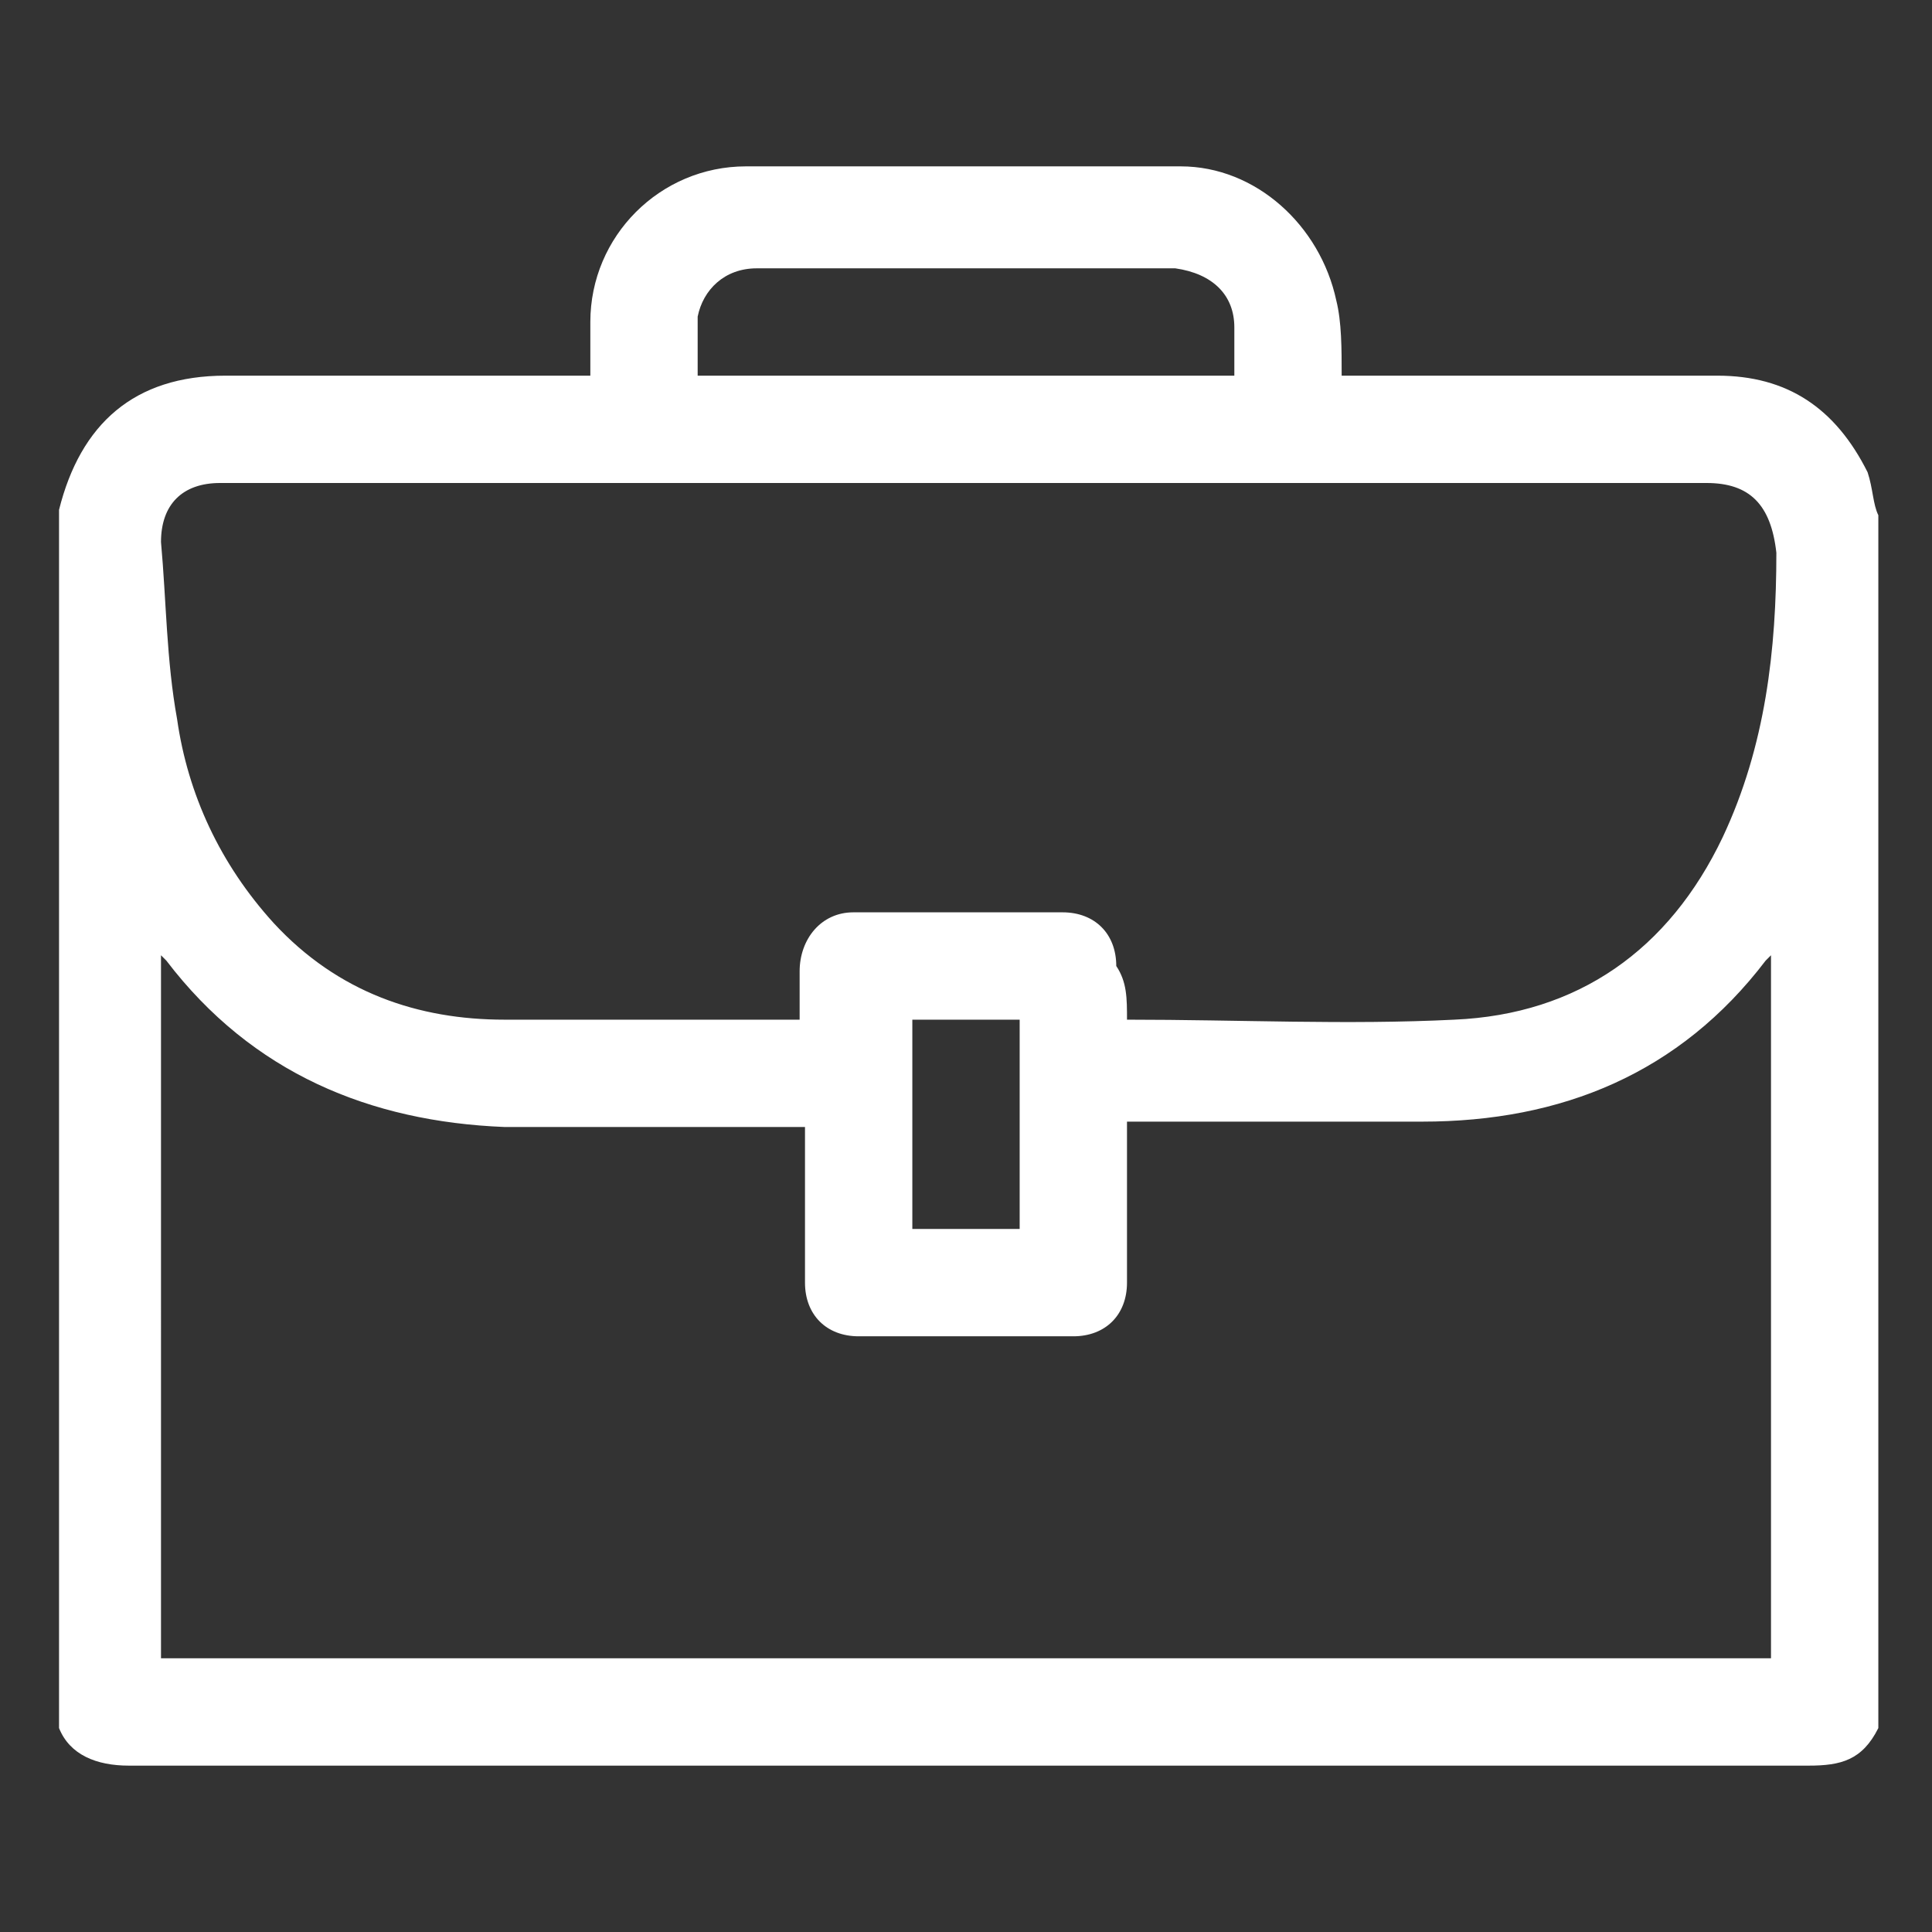<?xml version="1.0" encoding="utf-8"?>
<!-- Generator: Adobe Illustrator 19.2.1, SVG Export Plug-In . SVG Version: 6.00 Build 0)  -->
<svg version="1.1" id="Layer_1" xmlns="http://www.w3.org/2000/svg" xmlns:xlink="http://www.w3.org/1999/xlink" x="0px" y="0px"
	 width="36px" height="36px" viewBox="0 0 36 36" style="enable-background:new 0 0 36 36;" xml:space="preserve">
<rect x="0" y="0" width="36" height="36" fill="#333333" stroke="none"/>
<style type="text/css">
	.st0{fill:none;}
	.st1{fill:#F49343;}
	.st2{fill:#FFFFFF;}
</style>
<g>
	<path class="st0" d="M59.8,21.7c-0.5-0.5-0.5-0.8-0.2-1.4l0-0.1c0.2-0.3,0.4-0.7,0.4-1c0.2-0.8,0.6-1.2,1.3-1.2c0,0,0,0,0,0v-0.5
		c0,0,0,0,0,0c-0.7,0-0.9-0.2-1.1-0.9l0-0.2c-0.1-0.4-0.2-0.7-0.4-1c-0.2-0.3-0.4-0.8-0.3-1.2c0-0.2,0.2-0.4,0.4-0.6l-0.4-0.4
		c-0.6,0.6-0.8,0.5-1.5,0.2c-0.4-0.2-0.8-0.4-1.2-0.5c-0.9-0.3-1-0.4-1.1-1.2l-0.6,0c0,0.8-0.2,1-0.9,1.2c-0.5,0.1-0.9,0.3-1.2,0.5
		l-0.2,0.1c-0.6,0.3-0.8,0.4-1.5-0.2l-0.4,0.4c0.1,0,0.1,0.1,0.2,0.1c0.3,0.3,0.4,0.7,0.2,1.1c-0.3,0.6-0.5,1.2-0.8,1.8
		c-0.2,0.4-0.5,0.7-0.9,0.7c-0.1,0-0.2,0-0.2,0V18c0.8,0,1,0.2,1.2,0.9c0.1,0.4,0.3,0.8,0.5,1.2c0.4,0.8,0.5,1-0.1,1.6l0.4,0.4
		c0,0,0,0,0,0c0.6-0.5,0.8-0.5,1.4-0.2l0.1,0c0.3,0.2,0.6,0.4,1,0.4c0.4,0.1,0.9,0.2,1.1,0.6c0.1,0.2,0.2,0.4,0.1,0.7h0.5
		c0,0,0,0,0,0c0-0.8,0.2-0.9,0.9-1.1c0.4-0.1,0.8-0.3,1.2-0.5c0.8-0.5,1-0.5,1.7,0.1l0,0L59.8,21.7C59.8,21.8,59.8,21.7,59.8,21.7z
		 M55.4,22.2C55.4,22.2,55.4,22.2,55.4,22.2c-1.2,0-2.3-0.5-3.1-1.3c-0.8-0.8-1.3-2-1.3-3.2c0-1.2,0.5-2.3,1.3-3.1
		c0.8-0.8,2-1.3,3.1-1.3c0,0,0,0,0,0c1.2,0,2.3,0.5,3.2,1.3c0.8,0.8,1.3,2,1.3,3.1C59.8,20.2,57.8,22.2,55.4,22.2z"/>
	<path class="st0" d="M64.9,15.9c-1.1-5.4-5.9-8.7-11.3-7.7c-4.1,0.7-7.5,4.4-7.8,8.5c-0.3,4,1.2,7.1,4.6,9.3c1,0.7,1.5,1.6,1.5,2.8
		c0,0.2,0,0.3,0,0.5h7c0,0,0-0.1,0-0.1c-0.1-1.4,0.5-2.5,1.8-3.3C63.9,23.8,65.7,19.7,64.9,15.9z M59.4,24.3c-0.2,0-0.4-0.1-0.6-0.3
		c-0.2-0.3-0.4-0.3-0.7-0.1c0,0-0.1,0.1-0.2,0.1c-0.5,0.1-0.7,0.3-0.6,0.7c0,0.2,0,0.4-0.1,0.5c-0.1,0.2-0.4,0.3-0.7,0.3
		c-0.4,0-0.8,0-1.2,0c-0.4,0-0.8,0-1.2,0c-0.5,0-0.8-0.3-0.8-0.8c0-0.1,0-0.3,0-0.4c0-0.1,0-0.1,0-0.1c-0.2,0-0.3-0.1-0.5-0.2
		c-0.5-0.3-0.7-0.3-1,0.1c-0.1,0.2-0.3,0.2-0.5,0.3c-0.2,0-0.5-0.1-0.7-0.3c-0.7-0.6-1.2-1.2-1.7-1.7c-0.2-0.2-0.3-0.4-0.3-0.6
		c0-0.2,0.1-0.5,0.4-0.6c0.3-0.3,0.3-0.4,0.1-0.6c-0.1-0.1-0.1-0.1-0.1-0.2c-0.1-0.5-0.3-0.7-0.7-0.6c-0.2,0-0.4,0-0.5-0.1
		c-0.2-0.1-0.3-0.4-0.3-0.6c0-0.8,0-1.6,0-2.4c0-0.2,0.1-0.5,0.3-0.6c0.2-0.1,0.4-0.2,0.7-0.2c0.3,0,0.4,0,0.6-0.4l0.1-0.1
		c0.2-0.5,0.2-0.7-0.1-1c-0.2-0.1-0.2-0.3-0.3-0.5c0-0.2,0.1-0.5,0.3-0.7c0.5-0.6,1.1-1.1,1.6-1.6c0.2-0.2,0.4-0.3,0.7-0.3
		c0.2,0,0.4,0.1,0.6,0.4c0.2,0.3,0.4,0.3,0.6,0.1c0.1-0.1,0.2-0.1,0.3-0.1c0.5-0.1,0.6-0.3,0.5-0.7c0-0.2,0-0.4,0.2-0.5
		c0.2-0.2,0.4-0.3,0.7-0.3c0.8,0,1.6,0,2.4,0c0.3,0,0.5,0.1,0.6,0.3c0.1,0.2,0.2,0.4,0.2,0.7c0,0.4,0.1,0.5,0.4,0.5
		c0.1,0,0.1,0,0.2,0.1c0.4,0.3,0.7,0.3,0.9-0.1c0.1-0.2,0.3-0.3,0.5-0.3c0.2,0,0.5,0.1,0.7,0.3c0.6,0.6,1.1,1.1,1.6,1.6
		c0.4,0.4,0.3,0.8,0,1.3c-0.3,0.3-0.3,0.3-0.1,0.7c0.1,0.1,0.1,0.3,0.2,0.4c0,0.1,0.1,0.2,0.1,0.3h0c0.1,0,0.3,0,0.4,0
		c0.6,0,0.9,0.4,0.9,0.9c0,0.7,0,1.5,0,2.2c0,0.6-0.4,0.9-0.9,0.9c-0.4,0-0.4,0-0.5,0.4c0,0,0,0.1,0,0.1c-0.3,0.5-0.3,0.7,0.1,1
		c0.2,0.1,0.2,0.3,0.3,0.5c0,0.2-0.1,0.5-0.3,0.7C61.1,23,60.6,23.5,60,24C59.9,24.2,59.6,24.3,59.4,24.3z"/>
	<path class="st0" d="M54.6,34.5c0.6,0,1.1,0,1.7,0c0.6,0,1-0.4,1.1-0.9h-3.9C53.5,34.1,54,34.5,54.6,34.5z"/>
	<path class="st0" d="M52,31.6c0.2,0.2,0.4,0.2,0.7,0.2c1.5,0,3,0,4.5,0H58c0.4,0,0.6-0.1,0.7-0.2c0.1-0.1,0.1-0.3,0.1-0.6h-7
		C51.9,31.2,51.9,31.4,52,31.6z"/>
	<path class="st0" d="M55.4,15C55.4,15,55.4,15,55.4,15c-1.5,0-2.7,1.2-2.7,2.7c0,1.5,1.2,2.7,2.7,2.7c0,0,0,0,0,0
		c0.7,0,1.4-0.3,1.9-0.8c0.5-0.5,0.8-1.2,0.8-1.9C58.1,16.2,56.9,15,55.4,15z"/>
	<path class="st1" d="M66.1,15.7c-0.5-2.9-2.2-5.5-4.7-7.1c-2.5-1.7-5.5-2.2-8.4-1.6c-5.9,1.3-9.6,7-8.3,12.9c0.6,3,2.3,5.4,4.9,7
		c0.8,0.5,1.1,1.1,1,1.9c0,0.2,0,0.5,0,0.7l0,0.1h0v0.3c0,0.1,0,0.3,0,0.4c0,0.3,0,0.6,0,1c0,0.7,0.4,1.2,1,1.5
		c0.3,0.1,0.4,0.3,0.4,0.6c0.1,1.1,0.9,2,2,2.2c0.5,0.1,1,0.1,1.5,0.1l0.4,0c0,0,0,0,0,0c1.5,0,2.5-0.9,2.7-2.4
		c0-0.2,0.2-0.4,0.3-0.5c0.7-0.4,1.1-0.9,1.1-1.8l0-0.3c0-0.7,0-1.3,0-2c0-0.8,0.3-1.4,1-1.8C65,24.6,67,20.2,66.1,15.7z M57.9,33.3
		c0,0.9-0.7,1.6-1.6,1.7c-0.3,0-0.6,0-0.9,0c-0.3,0-0.6,0-0.9,0c-0.9,0-1.7-0.8-1.6-1.7l0-0.2h5L57.9,33.3z M59.1,32
		c-0.2,0.2-0.6,0.3-1.1,0.3h-0.8c-0.7,0-1.4,0-2.1,0c-0.8,0-1.6,0-2.4,0c-0.6,0-0.9-0.2-1-0.4c-0.2-0.2-0.3-0.5-0.2-1.2l0-0.2h7.8
		l0,0.2C59.4,31.3,59.3,31.7,59.1,32z M59.4,29.1c0,0.1,0,0.2,0,0.2c0,0.1,0,0.1,0,0.2l-0.1,0.2l-0.2,0.1h-7.7l0-0.5
		c0-0.2,0-0.4,0-0.5c0-1-0.4-1.7-1.3-2.3c-3.5-2.3-5.2-5.6-4.8-9.8c0.3-4.3,3.9-8.2,8.2-9c5.6-1,10.8,2.6,11.9,8.1
		c0.8,4-1,8.2-4.5,10.4C59.8,27,59.3,27.9,59.4,29.1z"/>
	<path class="st1" d="M66.6,15.6c-0.6-3.1-2.3-5.7-5-7.5c-2.6-1.7-5.7-2.3-8.7-1.6c-6.2,1.4-10,7.3-8.7,13.5
		c0.7,3.1,2.4,5.6,5.1,7.3c0.6,0.4,0.8,0.8,0.8,1.4c0,0.2,0,0.5,0,0.7l0,0.5c0,0.1,0,0.1,0,0.2c0,0.3,0,0.7,0,1
		c0.1,0.9,0.5,1.5,1.3,1.9c0.1,0.1,0.1,0.1,0.1,0.2c0.1,1.3,1.1,2.5,2.4,2.7c0.4,0.1,0.8,0.1,1.3,0.1c0.1,0,0.2,0,0.3,0l0.4,0
		c0,0,0,0,0,0c1.7,0,2.9-1.1,3.2-2.8c0,0,0-0.1,0.1-0.1c0.9-0.5,1.4-1.2,1.4-2.2l0-0.3c0-0.7,0-1.3,0-2c0-0.6,0.2-1,0.8-1.4
		C65.4,25,67.5,20.3,66.6,15.6z M60.1,28.8c0,0.7,0,1.3,0,2l0,0.3c0,0.8-0.4,1.4-1.1,1.8c-0.2,0.1-0.3,0.3-0.3,0.5
		c-0.2,1.5-1.2,2.4-2.7,2.4c0,0,0,0,0,0l-0.4,0c-0.5,0-1,0-1.5-0.1c-1.1-0.2-1.9-1.1-2-2.2c0-0.3-0.1-0.5-0.4-0.6
		c-0.6-0.3-1-0.8-1-1.5c0-0.3,0-0.6,0-1c0-0.1,0-0.3,0-0.4v-0.3h0l0-0.1c0-0.2,0-0.5,0-0.7c0-0.8-0.3-1.4-1-1.9
		c-2.6-1.7-4.3-4-4.9-7C43.5,14.1,47.1,8.4,53.1,7c2.9-0.6,5.9-0.1,8.4,1.6c2.5,1.7,4.2,4.2,4.7,7.1c0.8,4.5-1.1,8.9-5,11.3
		C60.4,27.5,60.1,28,60.1,28.8z"/>
	<path class="st1" d="M52.9,33.3c0,0.9,0.7,1.7,1.6,1.7c0.3,0,0.6,0,0.9,0c0.3,0,0.6,0,0.9,0c0.9,0,1.6-0.8,1.6-1.7l0-0.3h-5
		L52.9,33.3z M57.4,33.6c-0.1,0.5-0.6,0.9-1.1,0.9c-0.5,0-1.1,0-1.7,0c-0.6,0-1-0.4-1.1-0.9H57.4z"/>
	<path class="st1" d="M65.4,15.8c-1.1-5.5-6.3-9.1-11.9-8.1c-4.4,0.8-7.9,4.6-8.2,9c-0.3,4.2,1.3,7.4,4.8,9.8
		c0.9,0.6,1.3,1.3,1.3,2.3c0,0.2,0,0.3,0,0.5l0,0.5h7.7l0.2-0.1l0.1-0.2c0,0,0-0.1,0-0.2c0-0.1,0-0.2,0-0.2
		c-0.1-1.2,0.4-2.1,1.6-2.9C64.4,24,66.2,19.9,65.4,15.8z M58.9,29.2c0,0,0,0.1,0,0.1h-7c0-0.2,0-0.3,0-0.5c0-1.2-0.5-2.1-1.5-2.8
		c-3.4-2.2-4.9-5.3-4.6-9.3c0.3-4.1,3.7-7.8,7.8-8.5c5.4-1,10.3,2.4,11.3,7.7c0.8,3.8-1,7.8-4.3,9.9C59.3,26.7,58.8,27.7,58.9,29.2z
		"/>
	<path class="st1" d="M59.3,30.5h-7.8l0,0.2c-0.1,0.6,0,1,0.2,1.2c0.2,0.2,0.5,0.4,1,0.4c0.8,0,1.6,0,2.4,0c0.7,0,1.4,0,2.1,0H58
		c0.5,0,0.9-0.1,1.1-0.3c0.2-0.2,0.3-0.6,0.3-1.2L59.3,30.5z M58.7,31.6c-0.1,0.1-0.4,0.2-0.7,0.2h-0.8c-1.5,0-3,0-4.5,0
		c-0.2,0-0.5,0-0.7-0.2c-0.1-0.1-0.1-0.3-0.1-0.5h7C58.9,31.3,58.8,31.5,58.7,31.6z"/>
	<path class="st1" d="M61.9,6.5c0.3,0.2,0.5-0.1,0.6-0.2c0.4-0.7,0.8-1.4,1.3-2.2c0-0.1,0.1-0.2,0.1-0.2l0,0c0-0.2-0.1-0.3-0.3-0.4
		c0,0-0.1,0-0.1,0c-0.1,0-0.2,0-0.3,0.2c-0.4,0.8-0.9,1.5-1.3,2.3c-0.1,0.1-0.1,0.3-0.1,0.4C61.7,6.3,61.8,6.4,61.9,6.5z"/>
	<path class="st1" d="M61.6,6.9C61.8,7,61.9,7,62,7c0.3,0,0.6-0.2,0.8-0.5c0.4-0.7,0.8-1.4,1.3-2.2c0.1-0.1,0.1-0.2,0.1-0.3l0.1-0.2
		l0-0.1C64.2,3.3,64,3,63.6,2.9c-0.4-0.1-0.8,0-1,0.4c-0.4,0.8-0.9,1.5-1.3,2.3c-0.1,0.3-0.2,0.5-0.1,0.8
		C61.3,6.6,61.4,6.8,61.6,6.9z M61.8,5.9c0.4-0.8,0.9-1.5,1.3-2.3c0.1-0.2,0.2-0.2,0.3-0.2c0,0,0.1,0,0.1,0c0.1,0,0.2,0.1,0.3,0.4
		l0,0c0,0.1-0.1,0.2-0.1,0.2c-0.4,0.7-0.8,1.4-1.3,2.2c-0.1,0.1-0.3,0.4-0.6,0.2c-0.1-0.1-0.1-0.1-0.2-0.2C61.7,6.1,61.7,6,61.8,5.9
		z"/>
	<path class="st1" d="M66.7,10.7c-0.1,0.1-0.2,0.2-0.1,0.4c0,0.1,0.2,0.2,0.3,0.3c0,0,0,0,0,0l0.1,0l0.6-0.3c0.7-0.4,1.3-0.8,2-1.2
		c0.1,0,0.1-0.1,0.1-0.1c0-0.1,0-0.2-0.1-0.3c-0.1-0.1-0.2-0.2-0.3-0.2c0,0-0.1,0-0.1,0C68.3,9.7,67.5,10.2,66.7,10.7z"/>
	<path class="st1" d="M66.5,11.7c0.1,0,0.1,0.1,0.2,0.1l0.2,0.2l0.2-0.2c0,0,0.1,0,0.2-0.1l0.6-0.3c0.7-0.4,1.3-0.8,2-1.2
		c0.2-0.1,0.3-0.3,0.3-0.5c0.1-0.2,0-0.5-0.1-0.7c-0.2-0.4-0.7-0.5-1.1-0.3c-0.8,0.5-1.7,0.9-2.5,1.4c-0.4,0.2-0.5,0.7-0.3,1
		C66.2,11.5,66.4,11.6,66.5,11.7z M69.6,9.4c0.1,0.1,0.1,0.2,0.1,0.3c0,0.1,0,0.1-0.1,0.1c-0.7,0.4-1.3,0.8-2,1.2l-0.6,0.3l-0.1,0
		c0,0,0,0,0,0c-0.1-0.1-0.2-0.2-0.3-0.3c-0.1-0.1,0-0.3,0.1-0.4c0.8-0.5,1.7-1,2.5-1.4c0,0,0.1,0,0.1,0C69.4,9.2,69.5,9.3,69.6,9.4z
		"/>
	<path class="st1" d="M55,4.3c0,0.3,0.1,0.4,0.4,0.4c0.1,0,0.2,0,0.3-0.1c0.1-0.1,0.1-0.2,0.1-0.3c0-0.9,0-1.8,0-2.7
		c0-0.1,0-0.2-0.1-0.3c-0.1-0.1-0.2-0.1-0.3-0.1c0,0,0,0,0,0c-0.2,0-0.3,0.2-0.4,0.4c0,0.3,0,0.6,0,0.9L55,3l0,0.4
		C55,3.7,55,4,55,4.3z"/>
	<path class="st1" d="M54.5,4.3c0,0.5,0.4,0.9,0.8,0.9c0,0,0,0,0,0c0.2,0,0.4-0.1,0.6-0.2c0.2-0.2,0.3-0.4,0.3-0.6
		c0-0.9,0-1.8,0-2.7c0-0.3-0.1-0.5-0.3-0.6c-0.2-0.2-0.4-0.2-0.6-0.2c-0.5,0-0.8,0.4-0.8,0.9c0,0.3,0,0.6,0,0.9l0,0.4l0,0.4
		C54.5,3.7,54.5,4,54.5,4.3z M55,2.6c0-0.3,0-0.6,0-0.9c0-0.3,0.1-0.4,0.4-0.4c0,0,0,0,0,0c0.1,0,0.2,0,0.3,0.1
		c0.1,0.1,0.1,0.2,0.1,0.3c0,0.9,0,1.8,0,2.7c0,0.1,0,0.2-0.1,0.3c-0.1,0.1-0.2,0.1-0.3,0.1c-0.2,0-0.3-0.2-0.4-0.4
		c0-0.3,0-0.6,0-0.9L55,3L55,2.6z"/>
	<path class="st1" d="M41.5,9.2c-0.1,0-0.2,0.1-0.3,0.2c-0.1,0.1-0.1,0.4,0.1,0.5c0.7,0.4,1.6,0.9,2.5,1.4c0.1,0.1,0.2,0,0.3,0
		c0.1-0.1,0.2-0.2,0.2-0.4c0,0,0,0,0,0c0-0.1-0.1-0.2-0.1-0.2c-0.8-0.5-1.6-1-2.5-1.4C41.6,9.3,41.6,9.2,41.5,9.2z"/>
	<path class="st1" d="M41,10.3c0.7,0.4,1.6,1,2.5,1.4c0.1,0.1,0.2,0.1,0.4,0.1c0.1,0,0.3,0,0.4-0.1c0.3-0.2,0.5-0.5,0.5-0.9l0-0.1
		l0-0.1c0,0,0,0,0-0.1c-0.1-0.1-0.1-0.3-0.3-0.4c-0.8-0.5-1.6-1-2.5-1.5c-0.4-0.2-0.9-0.1-1.1,0.3C40.6,9.6,40.7,10.1,41,10.3z
		 M44.3,10.9C44.3,10.9,44.3,10.9,44.3,10.9c0,0.2-0.1,0.3-0.2,0.4c-0.1,0-0.2,0.1-0.3,0c-0.9-0.5-1.8-1-2.5-1.4
		c-0.2-0.1-0.2-0.3-0.1-0.5c0.1-0.1,0.2-0.2,0.3-0.2c0,0,0.1,0,0.1,0c0.9,0.5,1.7,1,2.5,1.4C44.2,10.7,44.2,10.9,44.3,10.9z"/>
	<path class="st1" d="M40.4,18l0.4,0l0.4,0c0.3,0,0.6,0,0.9,0c0.3,0,0.5-0.1,0.5-0.4c0-0.2-0.2-0.4-0.4-0.4c-0.4,0-0.9,0-1.3,0
		c-0.4,0-0.9,0-1.3,0c-0.3,0-0.4,0.2-0.4,0.4c0,0.2,0.2,0.4,0.4,0.4C39.8,18,40.1,18,40.4,18z"/>
	<path class="st1" d="M41.1,18.5c0.3,0,0.6,0,0.9,0c0.6,0,1-0.3,1-0.9c0-0.5-0.4-0.9-0.9-0.9c-0.9,0-1.7,0-2.6,0
		c-0.5,0-0.9,0.4-0.9,0.9c0,0.5,0.4,0.9,0.9,0.9c0.2,0,0.3,0,0.5,0c0.1,0,0.3,0,0.4,0l0.4,0L41.1,18.5z M39,17.6
		c0-0.2,0.2-0.4,0.4-0.4c0.4,0,0.9,0,1.3,0c0.4,0,0.9,0,1.3,0c0.3,0,0.4,0.1,0.4,0.4c0,0.2-0.2,0.4-0.5,0.4c-0.3,0-0.6,0-0.9,0
		l-0.4,0l-0.4,0c-0.3,0-0.6,0-0.9,0C39.2,18,39,17.9,39,17.6z"/>
	<path class="st1" d="M71.8,17.6c0-0.2-0.2-0.3-0.4-0.4c-0.3,0-0.6,0-0.9,0l-0.4,0l-0.4,0c-0.1,0-0.3,0-0.4,0c-0.2,0-0.3,0-0.5,0
		c-0.3,0-0.4,0.1-0.4,0.4c0,0.1,0,0.2,0.1,0.3c0.1,0.1,0.2,0.1,0.3,0.1c0.9,0,1.8,0,2.6,0c0.1,0,0.3,0,0.3-0.1
		C71.8,17.8,71.8,17.7,71.8,17.6z"/>
	<path class="st1" d="M71.4,16.8c-0.3,0-0.6,0-0.9,0l-0.4,0l-0.4,0c-0.3,0-0.6,0-0.9,0c-0.6,0-0.9,0.3-0.9,0.8
		c0,0.2,0.1,0.5,0.2,0.6c0.2,0.2,0.4,0.3,0.7,0.3c0.4,0,0.9,0,1.3,0s0.9,0,1.3,0c0.3,0,0.5-0.1,0.7-0.3c0.2-0.2,0.2-0.4,0.2-0.6
		C72.3,17.1,71.9,16.8,71.4,16.8z M68.8,18c-0.1,0-0.3,0-0.3-0.1c-0.1-0.1-0.1-0.2-0.1-0.3c0-0.2,0.2-0.3,0.4-0.4c0.2,0,0.3,0,0.5,0
		c0.1,0,0.3,0,0.4,0l0.4,0l0.4,0c0.3,0,0.6,0,0.9,0c0.3,0,0.4,0.1,0.4,0.4c0,0.1,0,0.2-0.1,0.3C71.7,18,71.5,18,71.4,18
		C70.5,18,69.6,18,68.8,18z"/>
	<path class="st1" d="M43.9,23.9c-0.1,0-0.1,0-0.2,0.1c-0.8,0.4-1.5,0.9-2.3,1.3c-0.2,0.1-0.3,0.3-0.2,0.5c0.1,0.2,0.3,0.2,0.5,0.1
		c0.7-0.4,1.5-0.9,2.3-1.3c0.1,0,0.1-0.2,0.2-0.2c0,0,0,0,0,0c0-0.2-0.1-0.3-0.2-0.4C44,23.9,44,23.9,43.9,23.9z"/>
	<path class="st1" d="M44.3,23.5c-0.3-0.1-0.6-0.1-0.9,0c-0.8,0.4-1.6,0.9-2.3,1.3c-0.4,0.3-0.6,0.8-0.3,1.2
		c0.2,0.3,0.4,0.4,0.7,0.4c0.2,0,0.3,0,0.5-0.1c0.7-0.4,1.5-0.9,2.3-1.4c0.2-0.1,0.3-0.3,0.4-0.4c0,0,0-0.1,0-0.1l0.1-0.1l0-0.1
		C44.8,24,44.6,23.7,44.3,23.5z M44.3,24.3c-0.1,0.1-0.1,0.2-0.2,0.2c-0.8,0.5-1.6,0.9-2.3,1.3c-0.2,0.1-0.4,0.1-0.5-0.1
		c-0.1-0.2,0-0.4,0.2-0.5c0.8-0.5,1.5-0.9,2.3-1.3c0.1,0,0.1-0.1,0.2-0.1c0.1,0,0.1,0,0.2,0C44.2,24,44.3,24.1,44.3,24.3
		C44.3,24.3,44.3,24.3,44.3,24.3z"/>
	<path class="st1" d="M69.6,25.6C69.6,25.6,69.6,25.6,69.6,25.6c-0.1-0.1-0.1-0.2-0.2-0.2c-0.7-0.4-1.5-0.9-2.4-1.4
		c-0.1,0-0.1,0-0.2,0c-0.1,0-0.2,0.1-0.3,0.2c-0.1,0.2-0.1,0.4,0.1,0.5c0.7,0.4,1.5,0.9,2.4,1.4c0.1,0.1,0.2,0.1,0.3,0
		C69.5,25.9,69.6,25.8,69.6,25.6z"/>
	<path class="st1" d="M70.1,25.3c-0.1-0.1-0.2-0.3-0.3-0.4c-0.7-0.4-1.5-0.9-2.4-1.4c-0.4-0.2-0.9-0.1-1.1,0.3
		c-0.2,0.4-0.1,0.9,0.3,1.2c0.7,0.4,1.5,0.9,2.4,1.4c0.1,0.1,0.3,0.1,0.4,0.1c0.1,0,0.3,0,0.4-0.1c0.3-0.2,0.5-0.5,0.5-0.9l0-0.1
		L70.1,25.3C70.1,25.4,70.1,25.4,70.1,25.3z M69.1,26c-0.9-0.5-1.8-1-2.4-1.4c-0.2-0.1-0.2-0.3-0.1-0.5c0.1-0.1,0.2-0.2,0.3-0.2
		c0.1,0,0.1,0,0.2,0c0.9,0.5,1.7,1,2.4,1.4c0.1,0,0.1,0.1,0.1,0.2c0,0,0,0,0,0c0,0.2-0.1,0.3-0.2,0.4C69.3,26,69.2,26,69.1,26z"/>
	<path class="st1" d="M47.1,4c0.1,0.2,0.2,0.4,0.4,0.6l0.4,0.6C48,5.6,48.2,6,48.4,6.3c0.1,0.2,0.2,0.2,0.4,0.2
		c0.1,0,0.2-0.1,0.3-0.4c0,0,0,0,0,0c0-0.1,0-0.1-0.1-0.2c-0.4-0.8-0.9-1.5-1.3-2.3c-0.1-0.1-0.2-0.2-0.3-0.2c-0.1,0-0.1,0-0.2,0.1
		C47,3.6,47,3.8,47.1,4z"/>
	<path class="st1" d="M47,4.9l0.4,0.6c0.2,0.4,0.4,0.7,0.6,1.1C48.2,6.9,48.4,7,48.7,7c0.1,0,0.2,0,0.3,0c0.4-0.1,0.6-0.4,0.6-0.8
		l0-0.1c0-0.1,0-0.2-0.1-0.3c-0.4-0.8-0.9-1.6-1.3-2.3C47.9,2.9,47.4,2.8,47,3c-0.4,0.2-0.6,0.7-0.3,1.2C46.8,4.4,46.9,4.7,47,4.9z
		 M47.2,3.4c0.1,0,0.1-0.1,0.2-0.1c0.1,0,0.2,0.1,0.3,0.2c0.5,0.8,0.9,1.5,1.3,2.3c0,0,0,0.1,0.1,0.2c0,0,0,0,0,0
		c0,0.3-0.1,0.3-0.3,0.4c-0.2,0.1-0.3,0-0.4-0.2C48.2,6,48,5.6,47.8,5.2l-0.4-0.6c-0.1-0.2-0.3-0.4-0.4-0.6C47,3.8,47,3.6,47.2,3.4z
		"/>
	<path class="st1" d="M61.4,22c0.1-0.1,0.1-0.2,0.1-0.3c0,0,0-0.1-0.1-0.1C60.6,21,61,20.2,61.2,20c0.2-0.6,0.3-0.7,1-0.7
		c0.4,0,0.5-0.2,0.5-0.4c0-0.7,0-1.5,0-2.2c0-0.3-0.1-0.4-0.4-0.4c-0.1,0-0.3,0-0.4,0l-0.4,0l-0.1-0.3c0-0.1-0.1-0.2-0.1-0.3
		c-0.1-0.1-0.1-0.3-0.2-0.4c-0.3-0.6-0.3-0.7,0.2-1.2c0.3-0.3,0.2-0.5,0-0.6c-0.5-0.5-1-1.1-1.6-1.6c-0.1-0.1-0.2-0.1-0.3-0.1
		c-0.1,0-0.1,0-0.1,0.1c-0.6,0.9-1.4,0.4-1.6,0.2c-0.6-0.1-0.8-0.5-0.8-1.1c0-0.1,0-0.2-0.1-0.3c-0.1-0.1-0.2-0.1-0.3-0.1
		c-0.8,0-1.6,0-2.3,0c-0.1,0-0.2,0-0.3,0.1c0,0-0.1,0.1,0,0.2c0.2,1-0.7,1.2-0.9,1.2c0,0,0,0-0.1,0c-0.4,0.3-0.9,0.3-1.3-0.2
		c-0.1-0.1-0.2-0.2-0.3-0.2c-0.1,0-0.2,0.1-0.3,0.1c-0.6,0.5-1.1,1.1-1.6,1.6c-0.1,0.1-0.1,0.2-0.1,0.3c0,0,0,0.1,0.1,0.1
		c0.7,0.5,0.5,1.1,0.3,1.5l0,0.1c-0.2,0.5-0.5,0.8-1.1,0.7c-0.1,0-0.2,0-0.3,0.1c-0.1,0.1-0.1,0.1-0.1,0.2c0,0.8,0,1.6,0,2.4
		c0,0.1,0,0.2,0.1,0.2c0,0,0.1,0,0.1,0c1.1-0.2,1.2,0.7,1.3,1c0.3,0.5,0.3,0.9-0.2,1.3c-0.1,0.1-0.2,0.2-0.2,0.3
		c0,0.1,0,0.2,0.1,0.3c0.5,0.5,1,1,1.6,1.7c0.1,0.1,0.2,0.1,0.3,0.1c0,0,0.1,0,0.1-0.1c0.3-0.4,0.6-0.5,0.9-0.5
		c0.3,0,0.6,0.2,0.8,0.3c0.1,0,0.2,0.1,0.3,0.1c0.2,0,0.5,0.2,0.5,0.6c0,0.1,0,0.2,0,0.3c0,0.2,0.1,0.4,0.3,0.4c0.7,0,1.5,0,2.4,0
		c0.1,0,0.2,0,0.3-0.1c0,0,0-0.1,0-0.1c-0.1-0.9,0.5-1.2,1-1.3c0.5-0.3,0.9-0.3,1.3,0.2c0.1,0.1,0.1,0.1,0.2,0.2
		c0.1,0,0.2,0,0.3-0.1C60.2,23.2,60.7,22.7,61.4,22z M60.2,22.1l-0.7,0.7l-0.1,0c-0.1,0-0.1,0-0.2-0.1c-0.5-0.5-0.5-0.5-1.2-0.1
		c-0.4,0.3-0.9,0.4-1.3,0.5c-0.5,0.2-0.5,0.2-0.5,0.7c0,0.1,0,0.1,0,0.2l0,0.3h-1.6l0.1-0.3c0.1-0.3,0.1-0.5,0-0.6
		c-0.1-0.2-0.4-0.3-0.8-0.4c-0.4-0.1-0.8-0.3-1.1-0.5l-0.1,0c-0.5-0.3-0.5-0.3-0.8,0.1c0,0-0.1,0.1-0.2,0.1l-0.2,0.2L50.6,22l-0.1,0
		l-0.2-0.3l0.1-0.1l0.1-0.4l0.1,0.2c0.3-0.4,0.3-0.4,0-1c-0.2-0.4-0.4-0.9-0.5-1.3c-0.2-0.6-0.2-0.6-0.7-0.6c-0.1,0-0.1,0-0.2,0
		l-0.3,0v-1.5l0.4,0c0.1,0,0.2,0,0.3,0c0.2,0,0.3-0.1,0.4-0.3c0.2-0.6,0.5-1.2,0.8-1.9c0.1-0.3,0.1-0.4-0.1-0.5
		c-0.1-0.1-0.1-0.1-0.2-0.2c0,0-0.1-0.1-0.1-0.1l-0.2-0.2l1.1-1.1l0.2,0.1c0,0,0.1,0,0.2,0.1c0.5,0.5,0.5,0.5,1,0.2l0.2-0.1
		c0.5-0.3,1-0.4,1.3-0.5c0.5-0.2,0.5-0.2,0.6-0.7v-0.5H56l0.1,0.1c0,0,0.1,0.1,0.1,0.2c0.1,0.7,0.1,0.7,0.7,0.9
		c0.5,0.1,0.9,0.3,1.4,0.6c0.5,0.3,0.5,0.3,0.9-0.1l0.3-0.3l0.2,0.2l1,1l-0.3,0.2c-0.2,0.1-0.4,0.3-0.4,0.4c0,0.2,0,0.4,0.3,0.8
		c0.2,0.3,0.3,0.7,0.5,1.1l0,0.2c0.1,0.5,0.2,0.5,0.7,0.5c0.1,0,0.1,0,0.2,0l0.3,0v1.4l-0.2,0.1l-0.1,0c-0.6-0.1-0.8,0.2-0.9,0.8
		c-0.1,0.4-0.3,0.8-0.5,1.2l0,0.1c-0.3,0.5-0.3,0.5,0.1,0.8c0,0,0.1,0.1,0.1,0.2l0.2,0.2l-0.1,0.2C60.3,22,60.3,22,60.2,22.1z"/>
	<path class="st1" d="M61.7,22.4c0.2-0.2,0.3-0.4,0.3-0.7c0-0.2-0.1-0.4-0.3-0.5c-0.4-0.3-0.4-0.5-0.1-1c0,0,0-0.1,0-0.1
		c0.1-0.4,0.1-0.4,0.5-0.4c0.6,0,0.9-0.4,0.9-0.9c0-0.7,0-1.5,0-2.2c0-0.5-0.4-0.9-0.9-0.9c-0.1,0-0.3,0-0.4,0h0
		c0-0.1-0.1-0.2-0.1-0.3c-0.1-0.1-0.1-0.3-0.2-0.4c-0.2-0.4-0.2-0.4,0.1-0.7c0.4-0.4,0.4-0.9,0-1.3c-0.5-0.5-1-1.1-1.6-1.6
		c-0.2-0.2-0.5-0.3-0.7-0.3c-0.2,0-0.4,0.1-0.5,0.3c-0.3,0.4-0.5,0.4-0.9,0.1c-0.1,0-0.1-0.1-0.2-0.1c-0.3-0.1-0.4-0.2-0.4-0.5
		c0-0.3,0-0.5-0.2-0.7c-0.1-0.2-0.4-0.3-0.6-0.3c-0.8,0-1.6,0-2.4,0c-0.3,0-0.5,0.1-0.7,0.3c-0.1,0.2-0.2,0.3-0.2,0.5
		c0.1,0.4-0.1,0.6-0.5,0.7c-0.1,0-0.2,0.1-0.3,0.1c-0.2,0.2-0.3,0.2-0.6-0.1c-0.2-0.3-0.5-0.3-0.6-0.4c-0.2,0-0.5,0.1-0.7,0.3
		c-0.6,0.5-1.1,1.1-1.6,1.6c-0.2,0.2-0.3,0.5-0.3,0.7c0,0.2,0.1,0.4,0.3,0.5c0.4,0.3,0.3,0.5,0.1,1l-0.1,0.1
		c-0.1,0.4-0.2,0.5-0.6,0.4c-0.3,0-0.5,0-0.7,0.2c-0.2,0.1-0.3,0.4-0.3,0.6c0,0.8,0,1.7,0,2.4c0,0.2,0.1,0.5,0.3,0.6
		c0.2,0.1,0.3,0.2,0.5,0.1c0.4-0.1,0.6,0.1,0.7,0.6c0,0.1,0.1,0.2,0.1,0.2c0.1,0.2,0.2,0.3-0.1,0.6c-0.2,0.2-0.3,0.4-0.4,0.6
		c0,0.2,0.1,0.4,0.3,0.6c0.5,0.5,1,1,1.7,1.7c0.2,0.2,0.4,0.3,0.7,0.3c0.2,0,0.4-0.1,0.5-0.3c0.3-0.4,0.5-0.4,1-0.1
		c0.2,0.1,0.3,0.1,0.5,0.2c0,0,0,0,0,0.1c0,0.1,0,0.3,0,0.4c0,0.5,0.4,0.8,0.8,0.8c0.4,0,0.8,0,1.2,0c0.4,0,0.8,0,1.2,0
		c0.3,0,0.5-0.1,0.7-0.3c0.1-0.1,0.2-0.3,0.1-0.5c-0.1-0.4,0.1-0.6,0.6-0.7c0.1,0,0.1,0,0.2-0.1c0.3-0.2,0.4-0.2,0.7,0.1
		c0.2,0.2,0.4,0.3,0.6,0.3c0.2,0,0.5-0.1,0.6-0.3C60.6,23.5,61.1,23,61.7,22.4z M59.4,23.8c-0.1,0-0.2-0.1-0.2-0.2
		c-0.4-0.5-0.8-0.6-1.3-0.2c-0.5,0.1-1.1,0.4-1,1.3c0,0.1,0,0.1,0,0.1c-0.1,0.1-0.2,0.1-0.3,0.1c-0.8,0-1.6,0-2.4,0
		c-0.2,0-0.3-0.1-0.3-0.4c0-0.1,0-0.2,0-0.3c0-0.5-0.3-0.6-0.5-0.6c-0.1,0-0.2-0.1-0.3-0.1c-0.2-0.1-0.5-0.3-0.8-0.3
		c-0.3,0-0.6,0.1-0.9,0.5c0,0-0.1,0.1-0.1,0.1c-0.1,0-0.2,0-0.3-0.1c-0.6-0.6-1.2-1.1-1.6-1.7c-0.1-0.1-0.1-0.2-0.1-0.3
		c0-0.1,0.1-0.2,0.2-0.3c0.5-0.4,0.5-0.8,0.2-1.3c-0.1-0.3-0.2-1.1-1.3-1c0,0-0.1,0-0.1,0c-0.1-0.1-0.1-0.1-0.1-0.2
		c0-0.8,0-1.6,0-2.4c0-0.1,0-0.2,0.1-0.2c0.1-0.1,0.2-0.1,0.3-0.1c0.6,0.1,0.9-0.2,1.1-0.7l0-0.1c0.2-0.5,0.4-1-0.3-1.5
		c0,0-0.1-0.1-0.1-0.1c0-0.1,0-0.2,0.1-0.3c0.5-0.5,1.1-1.1,1.6-1.6c0.1-0.1,0.2-0.1,0.3-0.1c0.1,0,0.2,0.1,0.3,0.2
		c0.4,0.5,0.8,0.5,1.3,0.2c0,0,0,0,0.1,0c0.3-0.1,1.1-0.2,0.9-1.2c0-0.1,0-0.1,0-0.2c0.1-0.1,0.2-0.1,0.3-0.1c0.8,0,1.6,0,2.3,0
		c0.1,0,0.2,0,0.3,0.1c0.1,0.1,0.1,0.2,0.1,0.3c-0.1,0.6,0.2,1,0.8,1.1c0.2,0.2,1,0.6,1.6-0.2c0,0,0.1-0.1,0.1-0.1
		c0.1,0,0.2,0,0.3,0.1c0.6,0.6,1.1,1.1,1.6,1.6c0.1,0.1,0.2,0.3,0,0.6c-0.5,0.5-0.5,0.6-0.2,1.2c0.1,0.1,0.1,0.3,0.2,0.4
		c0,0.1,0.1,0.2,0.1,0.3l0.1,0.3l0.4,0c0.1,0,0.3,0,0.4,0c0.3,0,0.4,0.1,0.4,0.4c0,0.7,0,1.5,0,2.2c0,0.3-0.1,0.4-0.5,0.4
		c-0.7,0-0.8,0.1-1,0.7c-0.2,0.3-0.6,1,0.2,1.7c0,0,0.1,0.1,0.1,0.1c0,0.1,0,0.2-0.1,0.3c-0.6,0.6-1.1,1.2-1.6,1.6
		C59.6,23.7,59.5,23.8,59.4,23.8z"/>
	<path class="st1" d="M60.3,21.5c0-0.1-0.1-0.1-0.1-0.2c-0.3-0.4-0.3-0.4-0.1-0.8l0-0.1c0.2-0.4,0.4-0.8,0.5-1.2
		c0.1-0.7,0.4-0.9,0.9-0.8l0.1,0l0.2-0.1V17l-0.3,0c-0.1,0-0.1,0-0.2,0c-0.5,0-0.5,0-0.7-0.5l0-0.2c-0.1-0.4-0.2-0.8-0.5-1.1
		c-0.2-0.4-0.3-0.6-0.3-0.8c0-0.2,0.2-0.3,0.4-0.4l0.3-0.2l-1-1l-0.2-0.2l-0.3,0.3c-0.4,0.4-0.4,0.4-0.9,0.1
		c-0.5-0.3-0.9-0.4-1.4-0.6c-0.6-0.2-0.6-0.2-0.7-0.9c0-0.1,0-0.1-0.1-0.2L56,11.2h-1.4v0.5c0,0.5,0,0.5-0.6,0.7
		c-0.3,0.1-0.8,0.3-1.3,0.5L52.6,13c-0.4,0.3-0.5,0.3-1-0.2c-0.1-0.1-0.1-0.1-0.2-0.1l-0.2-0.1l-1.1,1.1l0.2,0.2
		c0,0,0.1,0.1,0.1,0.1c0.1,0.1,0.2,0.1,0.2,0.2c0.1,0.1,0.2,0.3,0.1,0.5c-0.3,0.6-0.6,1.3-0.8,1.9c-0.1,0.3-0.2,0.3-0.4,0.3
		c-0.1,0-0.2,0-0.3,0l-0.4,0v1.5l0.3,0c0.1,0,0.1,0,0.2,0c0.5,0,0.5,0,0.7,0.6c0.1,0.5,0.3,0.9,0.5,1.3c0.3,0.5,0.3,0.6,0,1
		l-0.1-0.2l-0.1,0.4l-0.1,0.1l0.2,0.3l0.1,0l0.8,0.8l0.2-0.2c0.1,0,0.1-0.1,0.2-0.1c0.4-0.4,0.4-0.4,0.8-0.1l0.1,0
		c0.3,0.2,0.7,0.4,1.1,0.5c0.4,0.1,0.7,0.2,0.8,0.4c0.1,0.1,0.1,0.3,0,0.6l-0.1,0.3h1.6l0-0.3c0-0.1,0-0.1,0-0.2
		c0-0.5,0-0.5,0.5-0.7c0.4-0.1,0.9-0.3,1.3-0.5c0.7-0.4,0.7-0.4,1.2,0.1c0.1,0.1,0.2,0.1,0.2,0.1l0.1,0l0.7-0.7c0,0,0.1-0.1,0.1-0.2
		l0.1-0.2L60.3,21.5z M59.5,22.2c-0.6-0.6-0.9-0.5-1.7-0.1c-0.4,0.2-0.8,0.4-1.2,0.5c-0.7,0.2-0.9,0.4-0.9,1.1c0,0,0,0,0,0h-0.5
		c0-0.3,0-0.5-0.1-0.7c-0.2-0.4-0.7-0.5-1.1-0.6c-0.3-0.1-0.7-0.3-1-0.4l-0.1,0c-0.6-0.4-0.9-0.4-1.4,0.2c0,0,0,0,0,0L51,21.7
		c0.5-0.6,0.5-0.8,0.1-1.6c-0.2-0.4-0.3-0.8-0.5-1.2c-0.2-0.7-0.4-0.9-1.2-0.9v-0.6c0.1,0,0.1,0,0.2,0c0.4,0,0.7-0.2,0.9-0.7
		c0.2-0.6,0.5-1.2,0.8-1.8c0.2-0.4,0.1-0.8-0.2-1.1c-0.1-0.1-0.1-0.1-0.2-0.1l0.4-0.4c0.6,0.6,0.9,0.5,1.5,0.2l0.2-0.1
		c0.3-0.2,0.7-0.3,1.2-0.5c0.7-0.2,0.9-0.4,0.9-1.2l0.6,0c0.1,0.8,0.2,0.9,1.1,1.2c0.4,0.1,0.8,0.3,1.2,0.5c0.6,0.3,0.9,0.4,1.5-0.2
		l0.4,0.4c-0.2,0.2-0.3,0.4-0.4,0.6c-0.1,0.4,0.1,0.9,0.3,1.2c0.2,0.3,0.3,0.6,0.4,1l0,0.2c0.2,0.7,0.4,0.9,1.1,0.9c0,0,0,0,0,0V18
		c0,0,0,0,0,0c-0.7,0-1.1,0.4-1.3,1.2c-0.1,0.3-0.3,0.7-0.4,1l0,0.1c-0.3,0.6-0.4,0.9,0.2,1.4c0,0,0,0,0,0L59.5,22.2L59.5,22.2z"/>
	<path class="st1" d="M59.4,17.7c0-1-0.4-2-1.1-2.8c-0.7-0.8-1.7-1.2-2.8-1.2c0,0,0,0,0,0c-1.1,0-2,0.4-2.8,1.1
		c-0.7,0.7-1.2,1.7-1.2,2.8c0,1.1,0.4,2.1,1.2,2.8c0.7,0.7,1.7,1.2,2.8,1.2c0,0,0,0,0,0C57.6,21.7,59.3,19.9,59.4,17.7z M55.4,20.9
		C55.4,20.9,55.4,20.9,55.4,20.9c-1.8,0-3.2-1.4-3.2-3.2c0-1.8,1.4-3.2,3.2-3.2c0,0,0,0,0,0c1.8,0,3.2,1.4,3.2,3.2
		c0,0.9-0.3,1.7-0.9,2.3C57.1,20.6,56.3,20.9,55.4,20.9z"/>
	<path class="st1" d="M58.6,14.6c-0.8-0.9-2-1.3-3.2-1.3c0,0,0,0,0,0c-1.2,0-2.3,0.5-3.1,1.3c-0.8,0.8-1.3,2-1.3,3.1
		c0,1.2,0.5,2.3,1.3,3.2c0.8,0.8,1.9,1.3,3.1,1.3c0,0,0,0,0,0c2.4,0,4.4-2,4.5-4.4C59.9,16.6,59.4,15.4,58.6,14.6z M55.4,21.7
		c-1,0-2-0.4-2.8-1.2c-0.8-0.8-1.2-1.7-1.2-2.8c0-1.1,0.4-2.1,1.2-2.8c0.7-0.7,1.7-1.1,2.8-1.1c0,0,0,0,0,0c1.1,0,2.1,0.4,2.8,1.2
		c0.7,0.8,1.1,1.7,1.1,2.8C59.3,19.9,57.6,21.7,55.4,21.7C55.4,21.7,55.4,21.7,55.4,21.7z"/>
	<path class="st1" d="M55.4,14.5C55.4,14.5,55.4,14.5,55.4,14.5c-1.8,0-3.2,1.4-3.2,3.2c0,1.8,1.4,3.2,3.2,3.2c0,0,0,0,0,0
		c0.9,0,1.7-0.3,2.3-1c0.6-0.6,0.9-1.4,0.9-2.3C58.6,15.9,57.2,14.5,55.4,14.5z M55.4,20.4C55.4,20.4,55.4,20.4,55.4,20.4
		c-1.5,0-2.7-1.2-2.7-2.7c0-1.5,1.2-2.7,2.7-2.7c0,0,0,0,0,0c1.5,0,2.7,1.2,2.7,2.7c0,0.7-0.3,1.4-0.8,1.9
		C56.8,20.1,56.1,20.4,55.4,20.4z"/>
</g>
<g>
	<path class="st2" d="M35,9.6c0,7.5,0,15.1,0,22.6c-0.3,0.6-0.7,0.7-1.3,0.7c-10.4,0-20.9,0-31.3,0c-0.6,0-1.1-0.2-1.3-0.7
		c0-7.5,0-15.1,0-22.6c0,0,0-0.1,0-0.1C1.5,7.9,2.5,7,4.2,7c2.1,0,4.3,0,6.4,0c0.1,0,0.2,0,0.4,0c0-0.4,0-0.7,0-1
		c0-1.6,1.3-2.9,2.9-2.9c2.7,0,5.4,0,8.1,0c1.4,0,2.6,1.1,2.9,2.5C25,6,25,6.5,25,7c0.1,0,0.2,0,0.4,0c2.2,0,4.4,0,6.6,0
		c1.3,0,2.2,0.6,2.8,1.8C34.9,9.1,34.9,9.4,35,9.6z M3,30.9c10,0,20,0,30,0c0-4.4,0-8.7,0-13.1c0,0-0.1,0.1-0.1,0.1
		c-1.6,2.1-3.8,3-6.4,3c-1.7,0-3.4,0-5.1,0c-0.1,0-0.2,0-0.4,0c0,0.1,0,0.2,0,0.4c0,0.9,0,1.7,0,2.6c0,0.6-0.4,1-1,1
		c-1.3,0-2.6,0-4,0c-0.6,0-1-0.4-1-1c0-0.8,0-1.6,0-2.4c0-0.2,0-0.3,0-0.5c-0.2,0-0.3,0-0.4,0c-1.7,0-3.5,0-5.2,0
		c-2.5-0.1-4.7-1-6.3-3.1c0,0-0.1-0.1-0.1-0.1C3,22.2,3,26.6,3,30.9z M21,19c2.1,0,4.1,0.1,6.1,0c2.3-0.1,4-1.3,5-3.4
		c0.8-1.7,1-3.5,1-5.3C33,9.4,32.6,9,31.8,9c-5.2,0-10.4,0-15.7,0c-4,0-8,0-12,0C3.4,9,3,9.4,3,10.1c0.1,1.1,0.1,2.2,0.3,3.3
		c0.2,1.4,0.8,2.7,1.8,3.8C6.3,18.5,7.8,19,9.4,19c1.8,0,3.6,0,5.3,0c0.1,0,0.1,0,0.2,0c0-0.3,0-0.6,0-0.9c0-0.6,0.4-1.1,1-1.1
		c1.3,0,2.6,0,3.9,0c0.6,0,1,0.4,1,1C21,18.3,21,18.6,21,19z M13,7c3.3,0,6.6,0,10,0c0-0.3,0-0.6,0-0.9c0-0.6-0.4-1-1.1-1.1
		c-0.6,0-1.3,0-1.9,0c-2,0-3.9,0-5.9,0c-0.6,0-1,0.4-1.1,0.9C13,6.3,13,6.7,13,7z M17,19c0,1.3,0,2.6,0,3.9c0.7,0,1.3,0,2,0
		c0-1.3,0-2.6,0-3.9C18.3,19,17.7,19,17,19z"/>
</g>
</svg>
